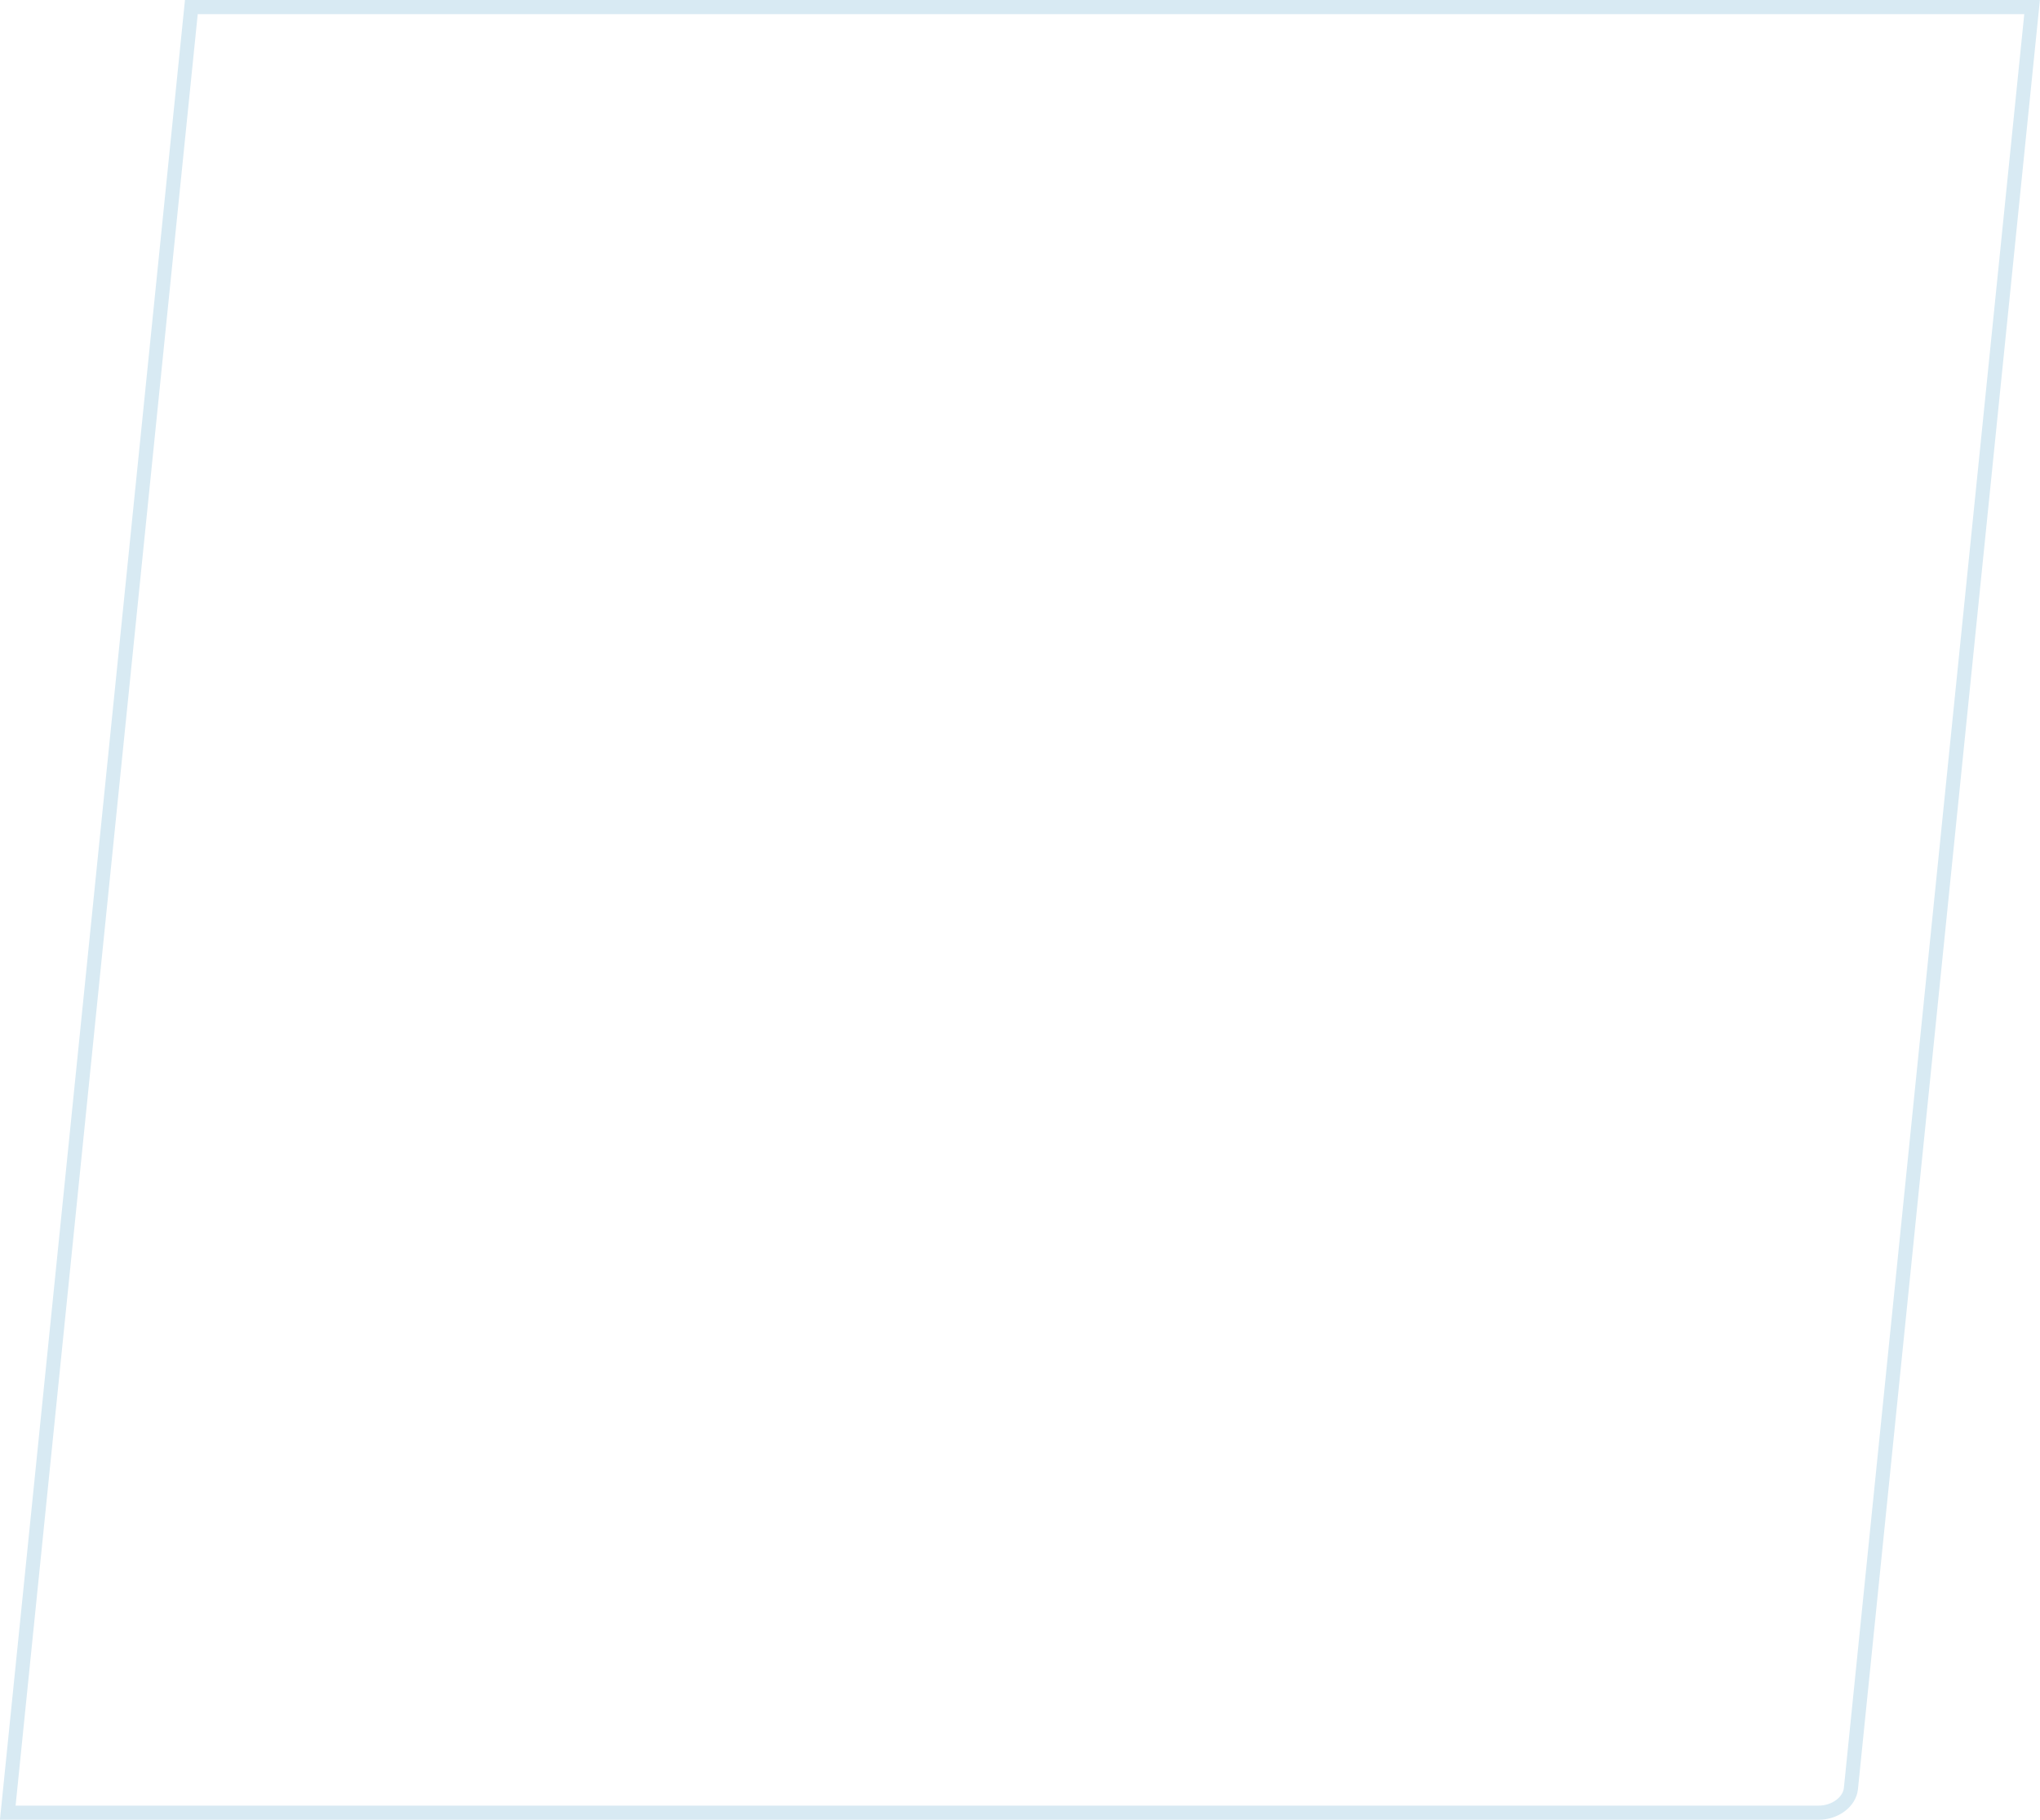 <?xml version="1.0" encoding="UTF-8"?>
<svg id="Camada_2" xmlns="http://www.w3.org/2000/svg" viewBox="0 0 144.35 128.8">
  <defs>
    <style>
      .cls-1 {
        fill: none;
        fill-rule: evenodd;
        stroke: #d8eaf3;
        stroke-miterlimit: 10;
      }
    </style>
  </defs>
  <g id="Camada_1-2" data-name="Camada_1">
    <path class="cls-1" d="M128.69,128.3H.55S13.54.5,13.54.5h130.25l-12.82,126.1c-.1.94-1.12,1.7-2.28,1.7Z"/>
  </g>
</svg>